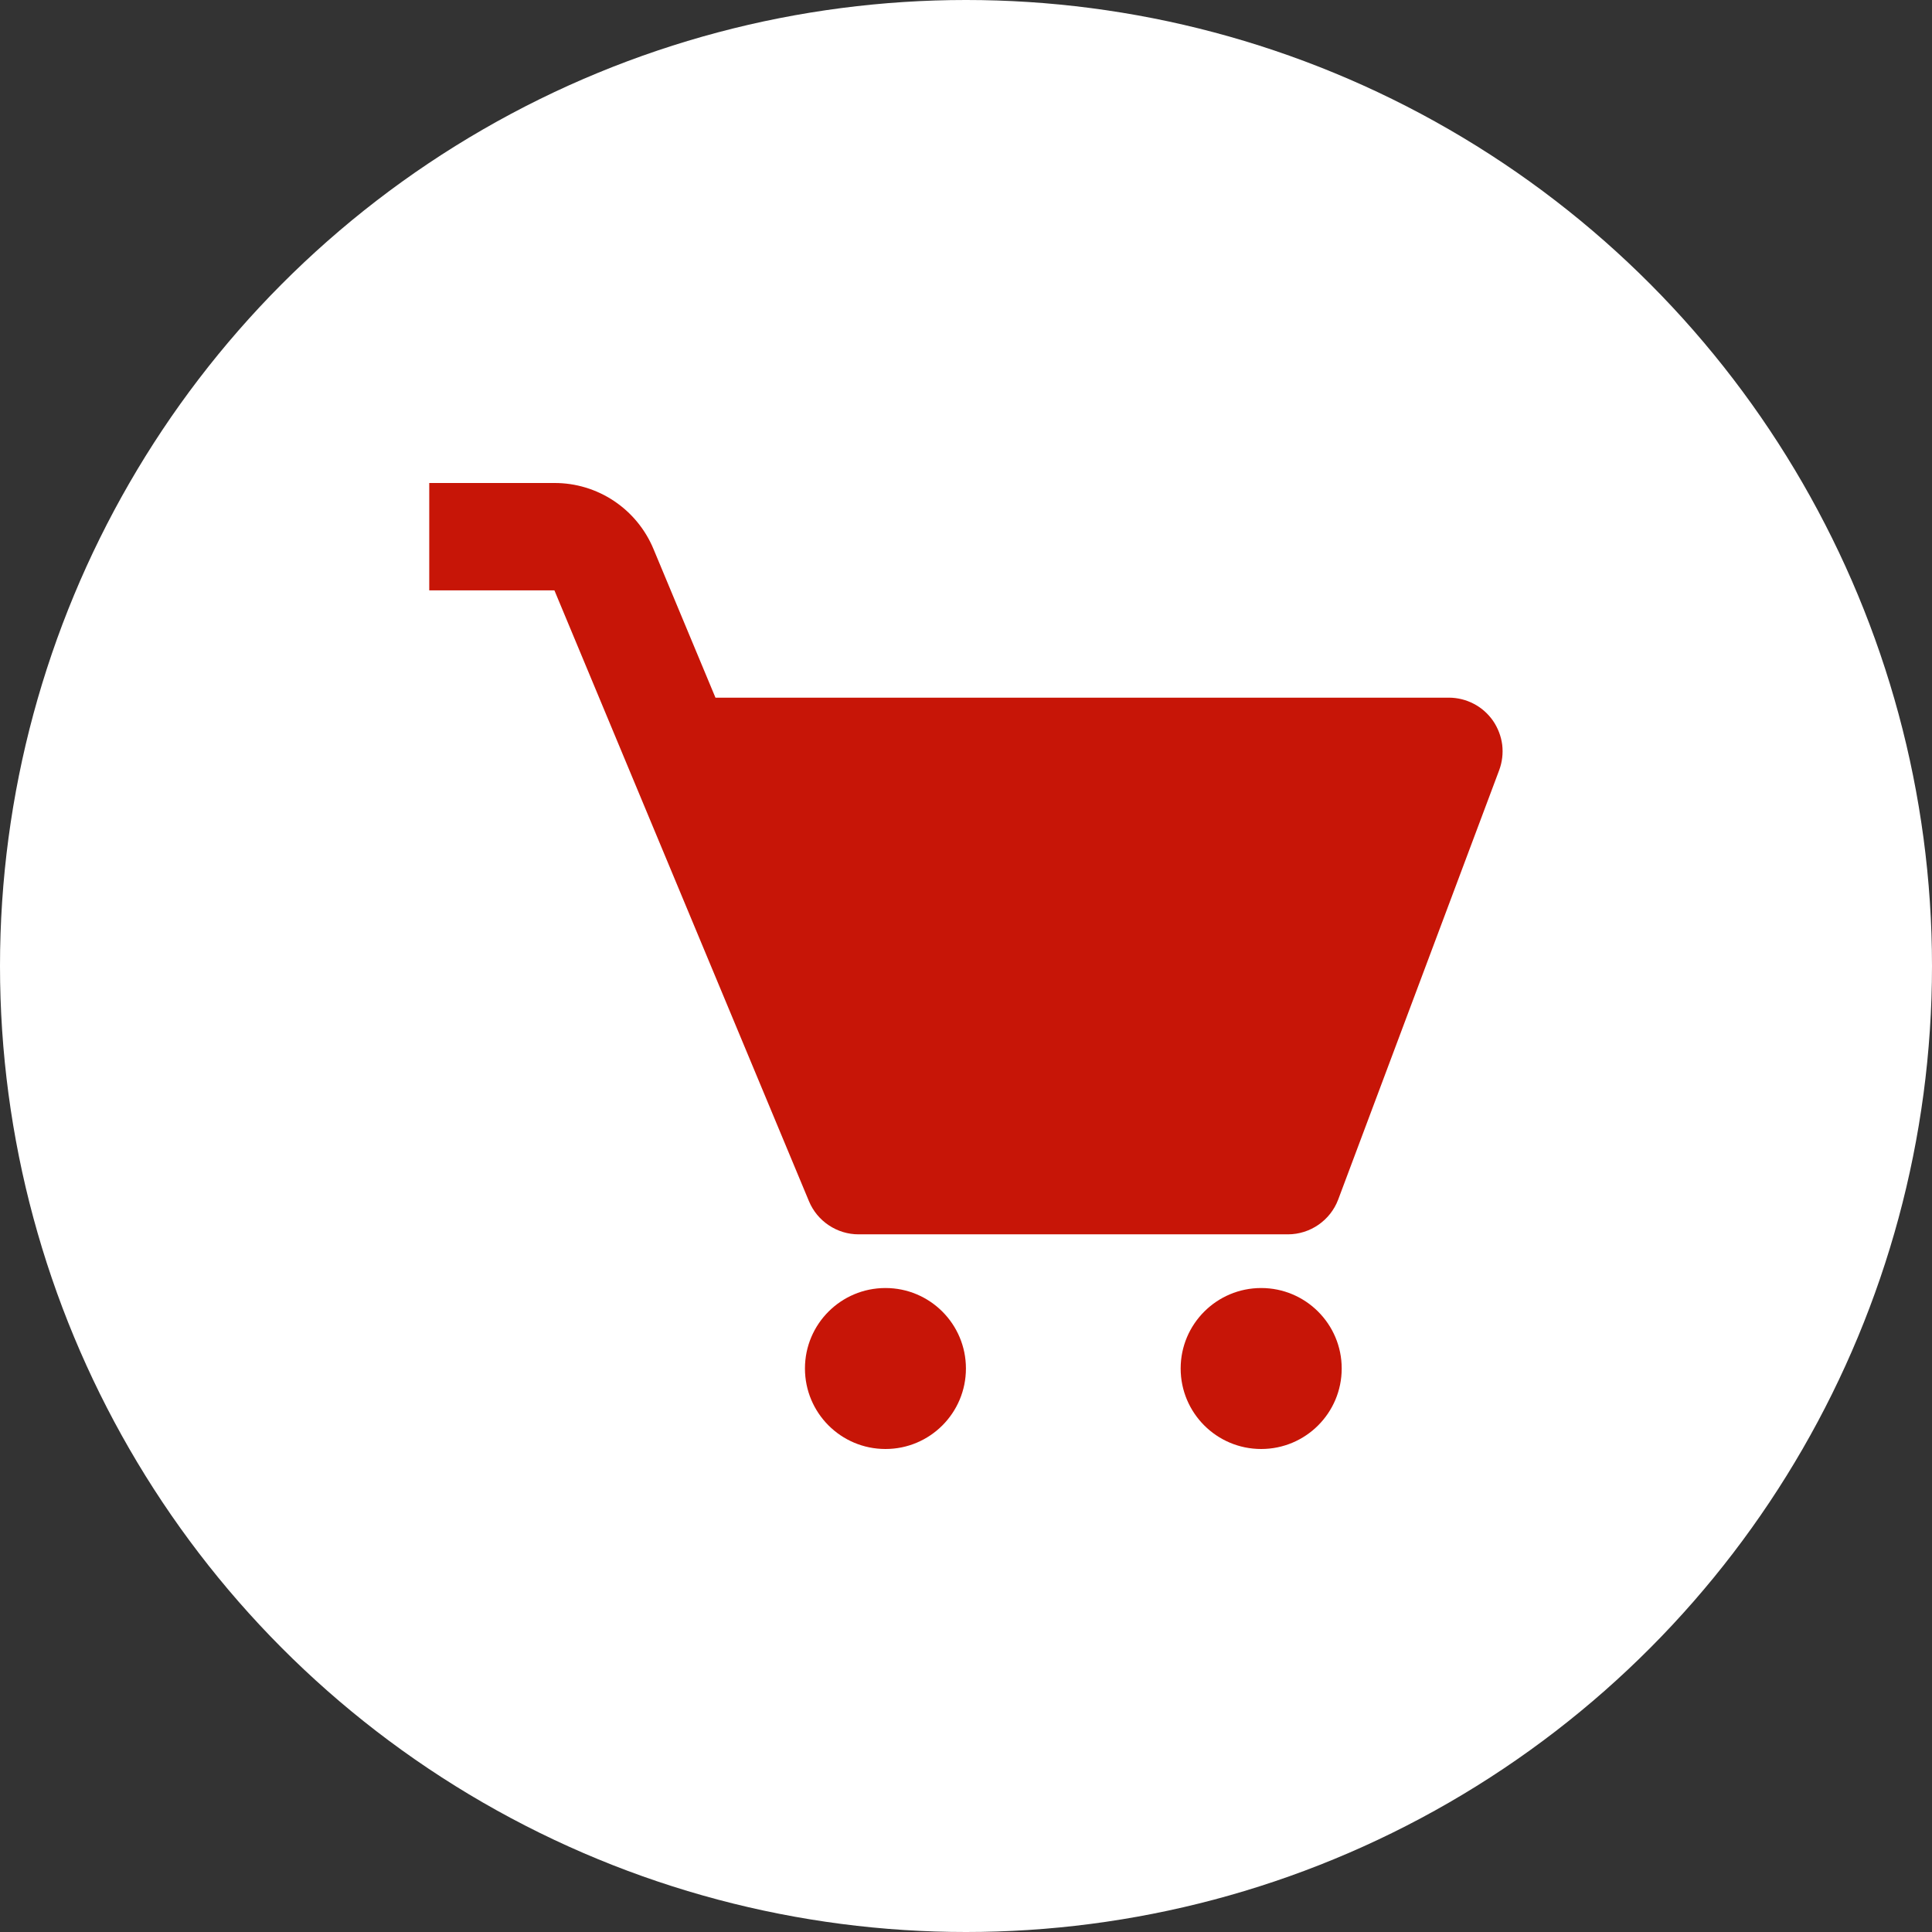 <svg width="28" height="28" viewBox="0 0 28 28" fill="none" xmlns="http://www.w3.org/2000/svg">
<rect x="0" y="0" width="28" height="28" fill="#333333" stroke="none"/>
<circle cx="14" cy="14" r="14" fill="white"/>
<path d="M21.638 10.446C21.566 10.343 21.471 10.258 21.359 10.2C21.248 10.142 21.124 10.111 20.998 10.111H10.369L9.471 7.957C9.353 7.673 9.154 7.431 8.898 7.26C8.643 7.09 8.342 6.999 8.035 7H6.221V8.556H8.035L11.725 17.411C11.784 17.552 11.884 17.673 12.012 17.758C12.139 17.843 12.289 17.889 12.443 17.889H18.665C18.989 17.889 19.28 17.687 19.394 17.385L21.727 11.163C21.771 11.045 21.786 10.918 21.771 10.793C21.755 10.669 21.709 10.55 21.638 10.446V10.446Z" fill="#C71507"/>
<path d="M12.833 21C13.477 21 13.999 20.478 13.999 19.833C13.999 19.189 13.477 18.667 12.833 18.667C12.188 18.667 11.666 19.189 11.666 19.833C11.666 20.478 12.188 21 12.833 21Z" fill="#C71507"/>
<path d="M18.278 21C18.922 21 19.445 20.478 19.445 19.833C19.445 19.189 18.922 18.667 18.278 18.667C17.634 18.667 17.111 19.189 17.111 19.833C17.111 20.478 17.634 21 18.278 21Z" fill="#C71507"/>
</svg>
